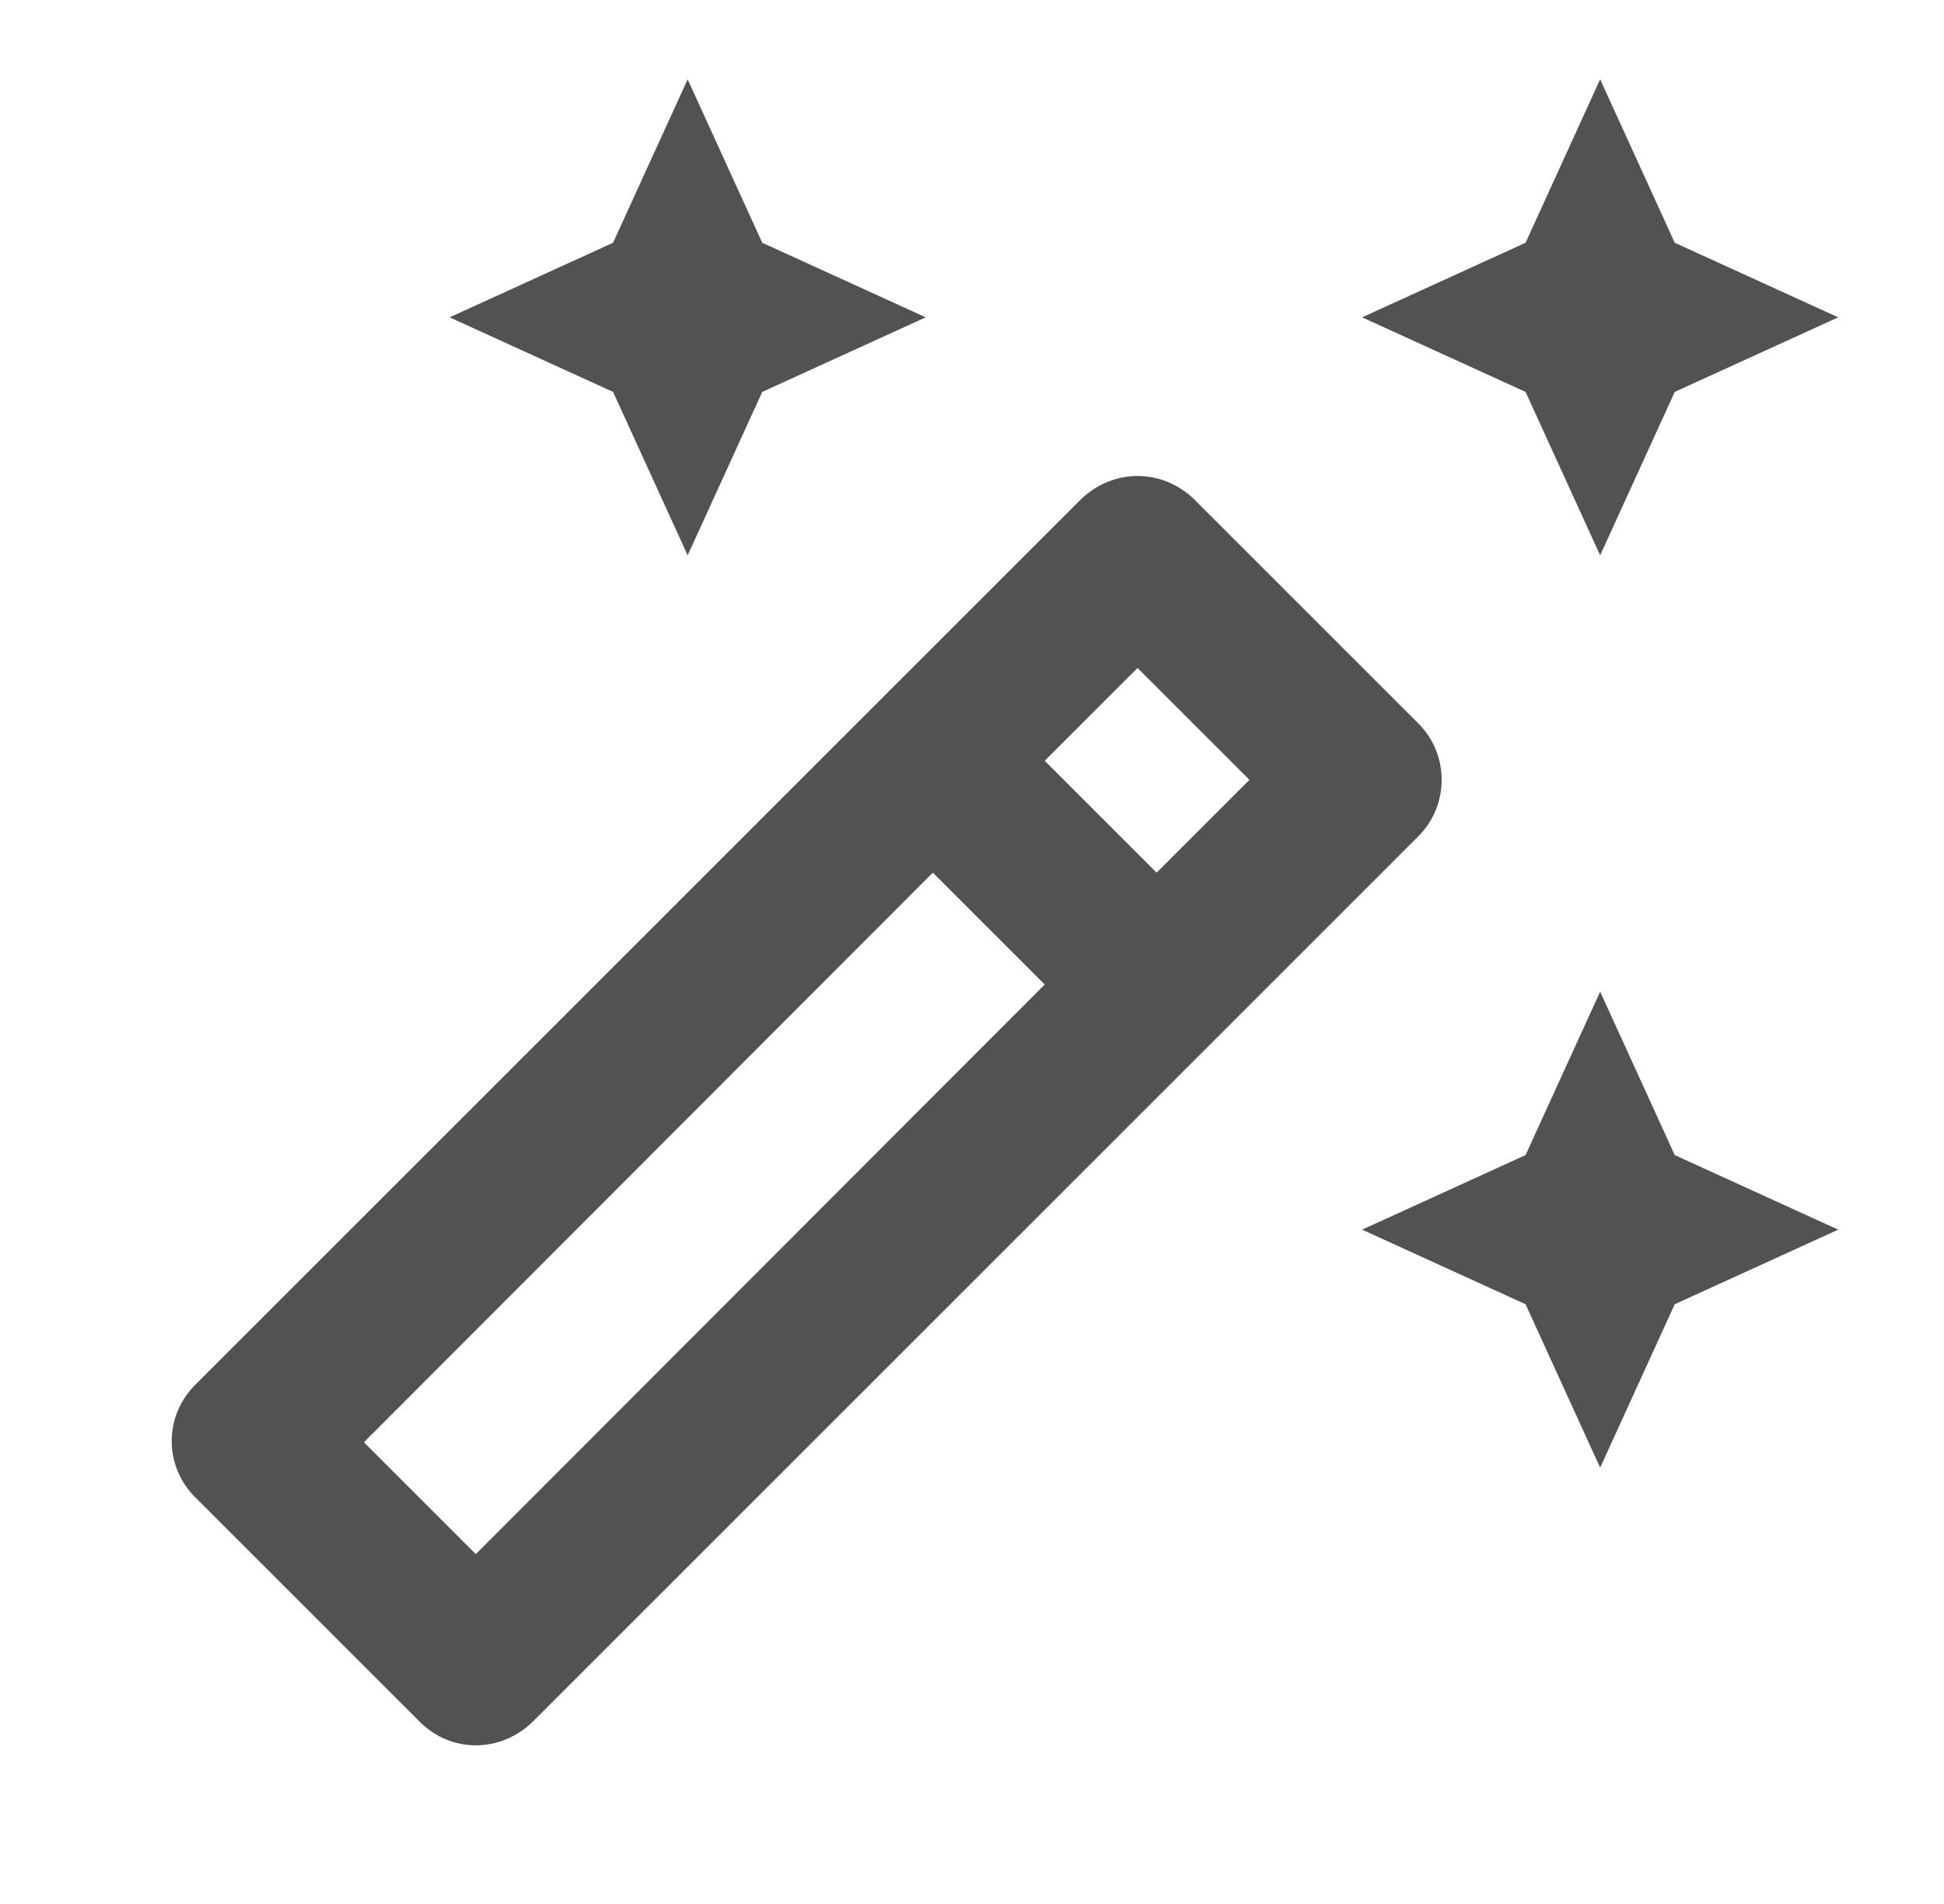 <svg width="49" height="48" viewBox="0 0 49 48" fill="none" xmlns="http://www.w3.org/2000/svg">
<path d="M40.333 14L42.213 9.88L46.333 8L42.213 6.12L40.333 2L38.453 6.12L34.333 8L38.453 9.88L40.333 14ZM17.333 14L19.213 9.88L23.333 8L19.213 6.12L17.333 2L15.453 6.12L11.333 8L15.453 9.88L17.333 14ZM40.333 25L38.453 29.12L34.333 31L38.453 32.88L40.333 37L42.213 32.88L46.333 31L42.213 29.12L40.333 25ZM35.753 18.24L30.093 12.58C29.693 12.2 29.193 12 28.673 12C28.153 12 27.653 12.2 27.253 12.58L4.913 34.92C4.728 35.105 4.581 35.325 4.48 35.567C4.38 35.809 4.328 36.068 4.328 36.33C4.328 36.592 4.38 36.851 4.48 37.093C4.581 37.335 4.728 37.555 4.913 37.74L10.573 43.4C10.973 43.8 11.473 44 11.993 44C12.513 44 13.013 43.8 13.413 43.42L35.753 21.08C36.533 20.3 36.533 19.02 35.753 18.24V18.24ZM28.673 16.84L31.493 19.66L29.153 22L26.333 19.18L28.673 16.84V16.84ZM11.993 39.18L9.173 36.36L23.513 22L26.333 24.82L11.993 39.18Z" fill="#535252"/>
</svg>
